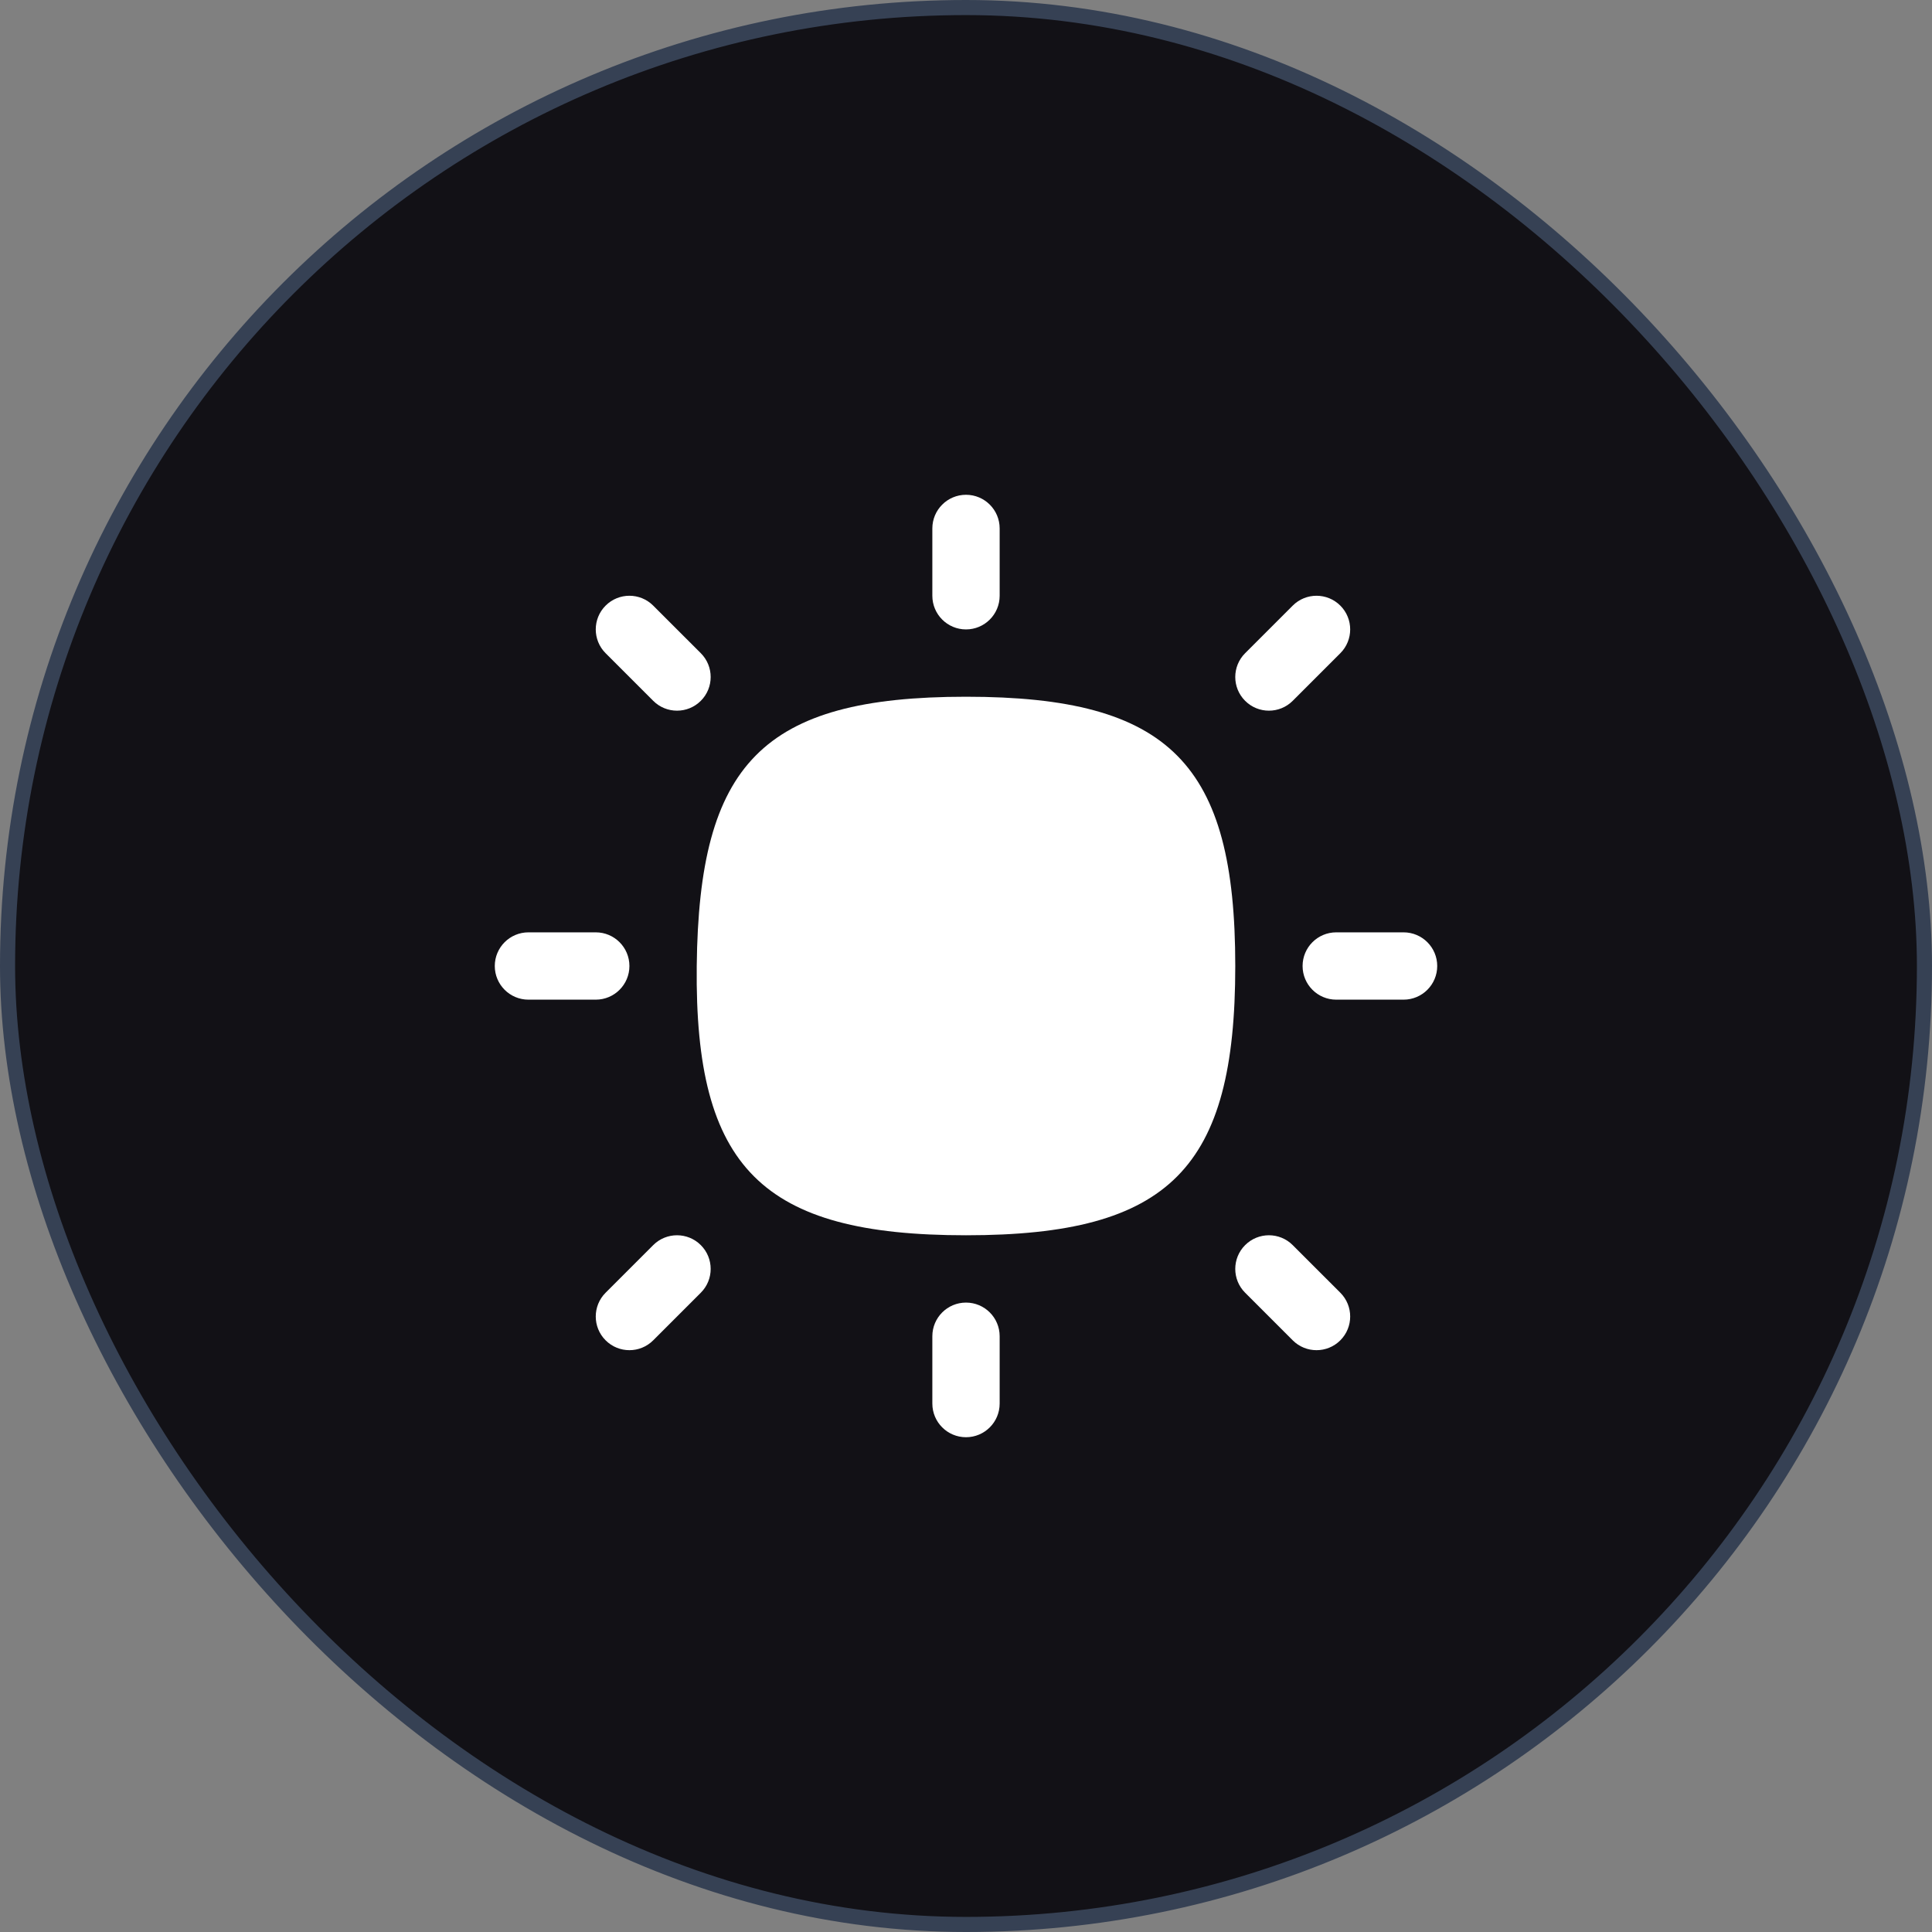 <svg width="256" height="256" viewBox="0 0 256 256" fill="none" xmlns="http://www.w3.org/2000/svg">
<rect x="0" y="0" width="256" height="256" fill="#808080" stroke="none"/>
<rect x="1" y="1" width="254" height="254" rx="127" fill="#121116"/>
<rect x="1" y="1" width="254" height="254" rx="127" stroke="#364154" stroke-width="2"/>
<rect x="66.561" y="66.561" width="122.878" height="122.878" stroke="#121116" stroke-width="2"/>
<path d="M128 65.561C130.463 65.561 132.46 67.558 132.46 70.021V78.941C132.46 81.404 130.463 83.401 128 83.401C125.537 83.401 123.54 81.404 123.54 78.941V70.021C123.54 67.558 125.537 65.561 128 65.561Z" fill="white"/>
<path fill-rule="evenodd" clip-rule="evenodd" d="M128 163.68C100.951 163.68 92.031 154.76 92.321 128C92.611 101.24 100.951 92.321 128 92.321C155.05 92.321 163.68 101.24 163.68 128C163.68 154.76 155.05 163.68 128 163.68Z" fill="white"/>
<path d="M132.46 177.059C132.46 174.596 130.463 172.599 128 172.599C125.537 172.599 123.54 174.596 123.54 177.059V185.979C123.54 188.442 125.537 190.439 128 190.439C130.463 190.439 132.46 188.442 132.46 185.979V177.059Z" fill="white"/>
<path d="M190.439 128C190.439 130.463 188.442 132.46 185.979 132.46H177.059C174.596 132.46 172.599 130.463 172.599 128C172.599 125.537 174.596 123.54 177.059 123.54H185.979C188.442 123.54 190.439 125.537 190.439 128Z" fill="white"/>
<path d="M78.941 132.46C81.404 132.46 83.401 130.463 83.401 128C83.401 125.537 81.404 123.54 78.941 123.54H70.021C67.558 123.54 65.561 125.537 65.561 128C65.561 130.463 67.558 132.46 70.021 132.46H78.941Z" fill="white"/>
<path d="M80.247 80.247C81.989 78.505 84.813 78.505 86.554 80.247L92.862 86.554C94.603 88.296 94.603 91.12 92.862 92.862C91.12 94.603 88.296 94.603 86.554 92.862L80.247 86.554C78.505 84.813 78.505 81.989 80.247 80.247Z" fill="white"/>
<path d="M86.554 177.6C84.813 179.341 81.989 179.341 80.247 177.6C78.505 175.858 78.505 173.034 80.247 171.292L86.554 164.985C88.296 163.243 91.12 163.243 92.862 164.985C94.603 166.727 94.603 169.551 92.862 171.292L86.554 177.6Z" fill="white"/>
<path d="M177.6 80.247C175.858 78.505 173.034 78.505 171.292 80.247L164.985 86.554C163.243 88.296 163.243 91.12 164.985 92.862C166.727 94.603 169.551 94.603 171.292 92.862L177.6 86.554C179.341 84.813 179.341 81.989 177.6 80.247Z" fill="white"/>
<path d="M171.292 177.6C173.034 179.341 175.858 179.341 177.6 177.6C179.341 175.858 179.341 173.034 177.6 171.292L171.292 164.985C169.551 163.243 166.727 163.243 164.985 164.985C163.243 166.727 163.243 169.551 164.985 171.292L171.292 177.6Z" fill="white"/>
</svg>
